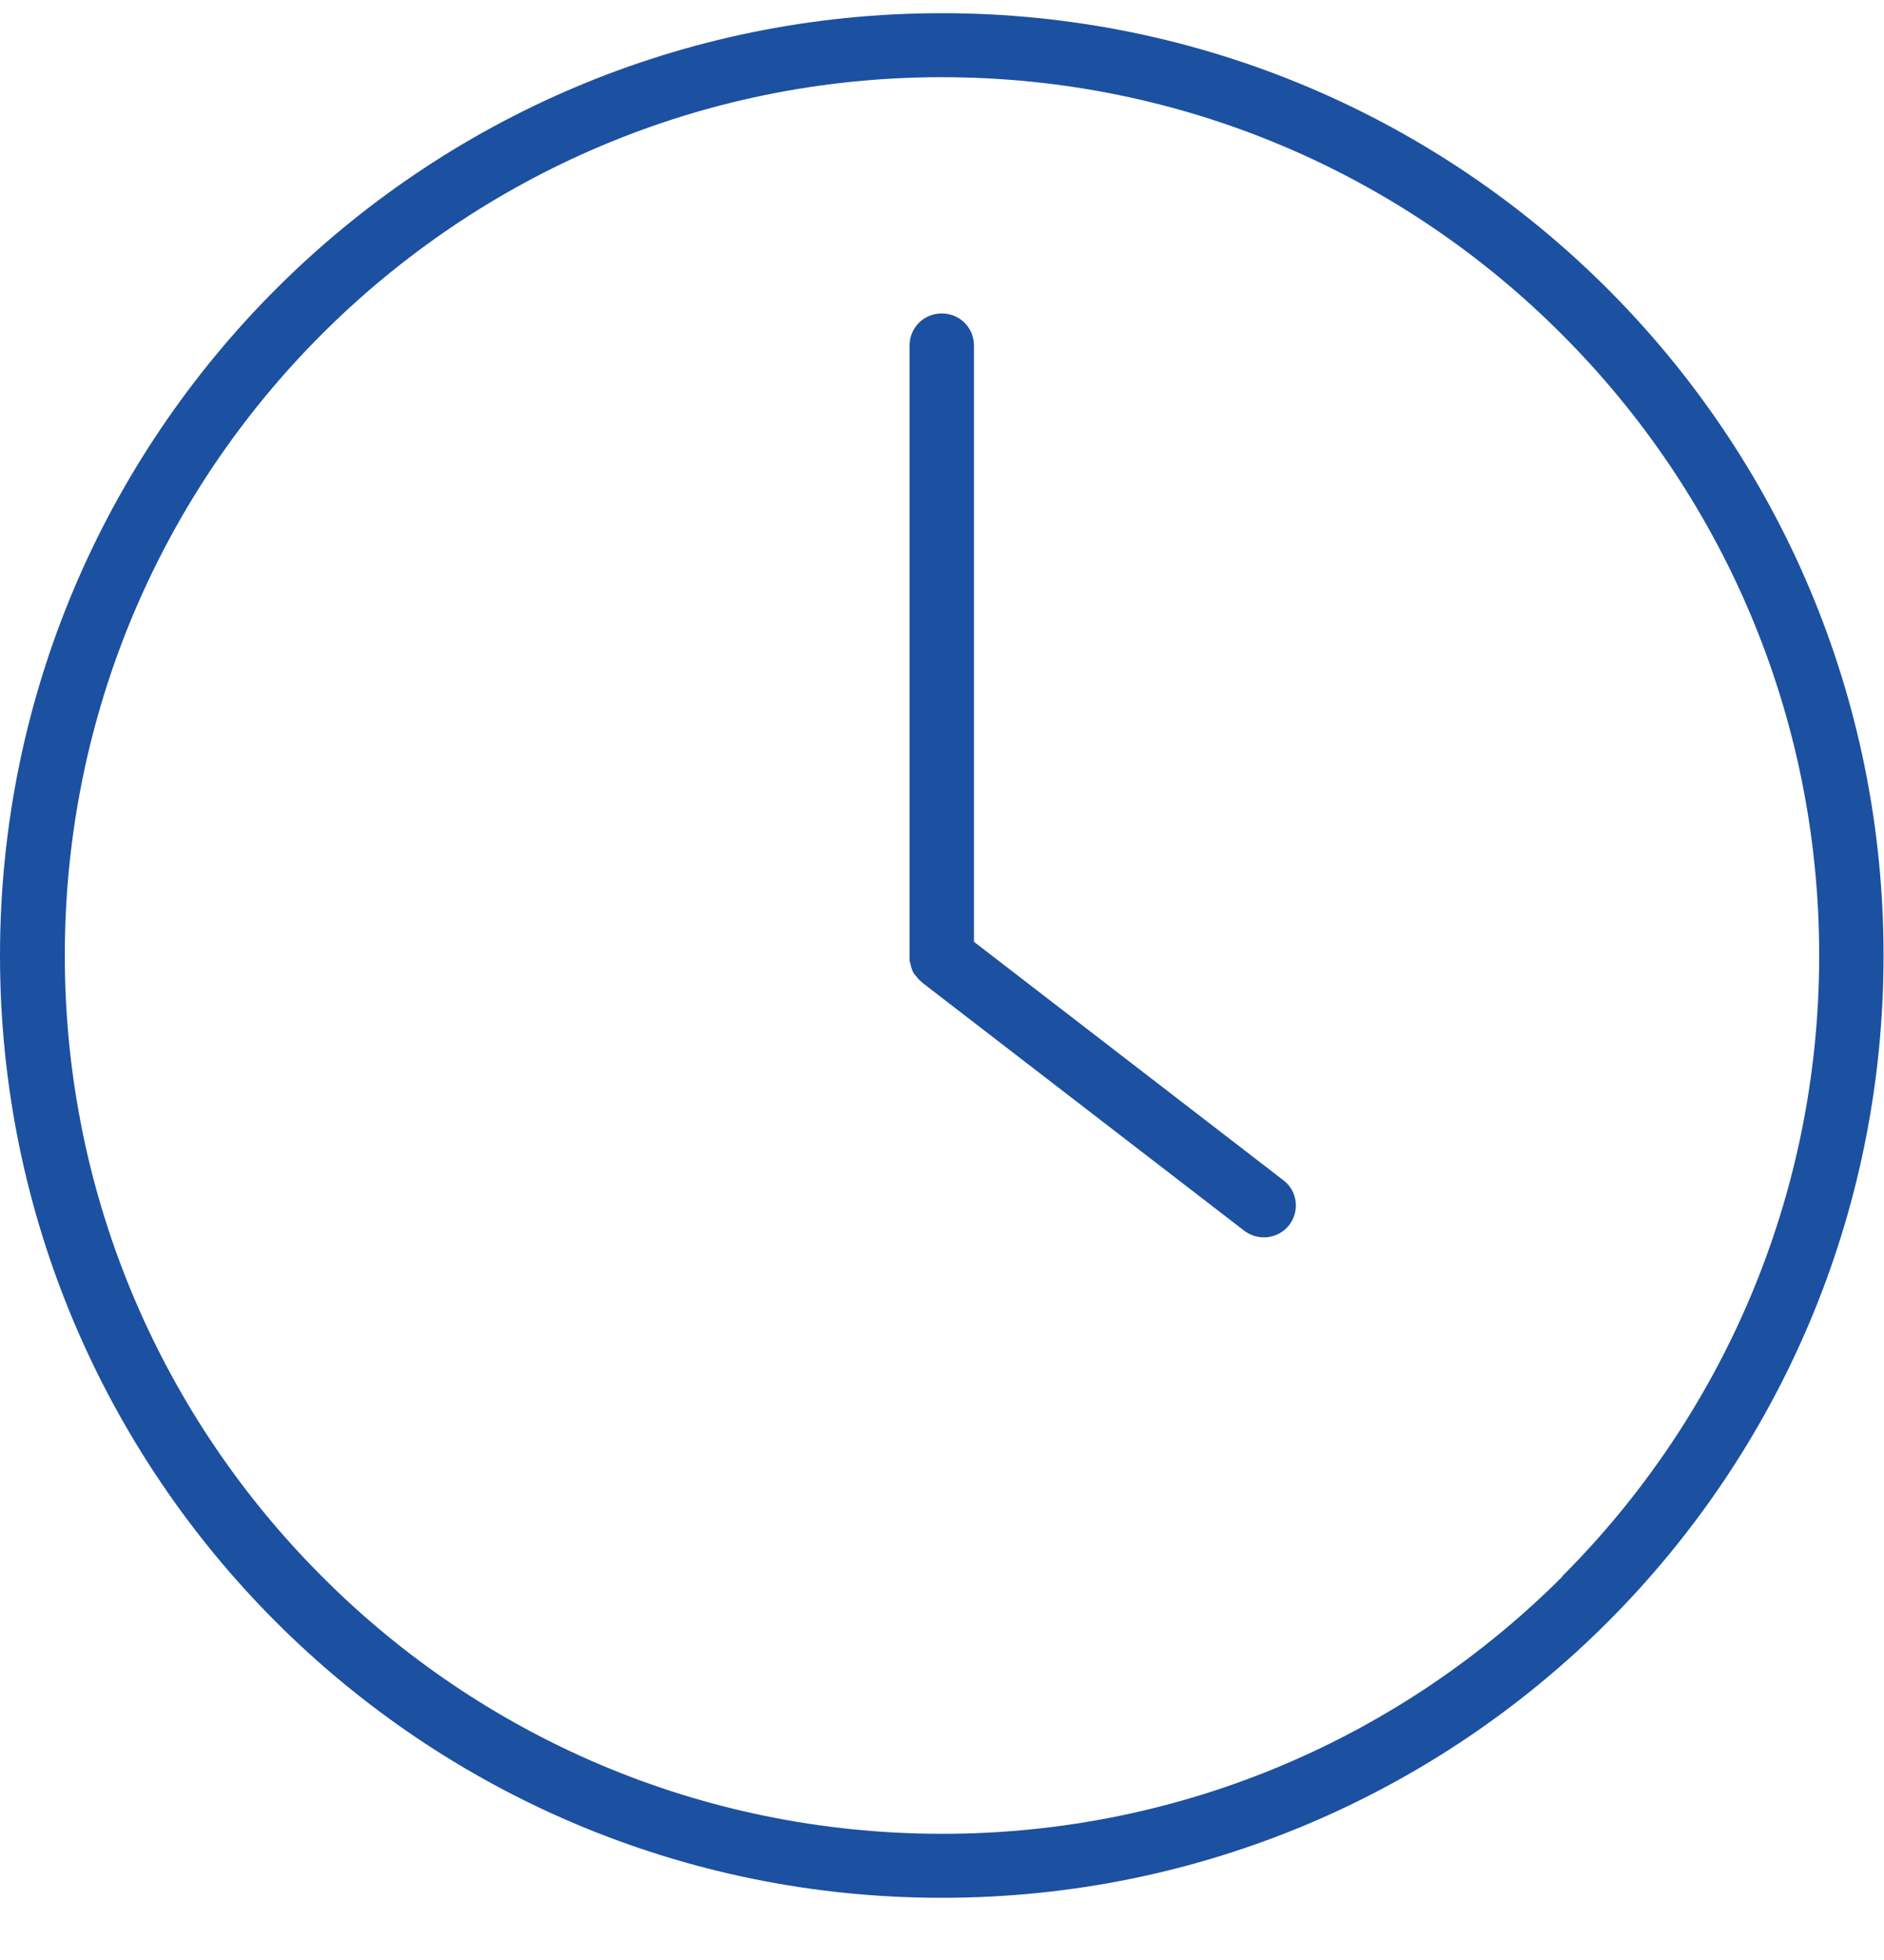 <svg width="25" height="26" viewBox="0 0 25 26" fill="none" xmlns="http://www.w3.org/2000/svg">
<path d="M12.924 12.505V4.582C12.924 4.346 12.735 4.158 12.497 4.158C12.259 4.158 12.07 4.346 12.07 4.582V12.705C12.07 12.705 12.07 12.723 12.07 12.73C12.07 12.76 12.082 12.784 12.088 12.815C12.095 12.839 12.101 12.869 12.113 12.887C12.125 12.912 12.137 12.93 12.156 12.948C12.174 12.972 12.192 12.996 12.216 13.014C12.223 13.014 12.229 13.027 12.235 13.033L16.508 16.324C16.697 16.47 16.965 16.433 17.106 16.252C17.252 16.064 17.215 15.797 17.032 15.658L12.924 12.493V12.505ZM12.497 0.175C5.596 0.175 0 5.77 0 12.675C0 19.58 5.596 25.175 12.497 25.175C19.404 25.175 24.994 19.58 24.994 12.675C24.994 5.77 19.404 0.175 12.497 0.175ZM20.733 20.913C18.623 23.023 15.716 24.326 12.503 24.326C9.284 24.326 6.376 23.023 4.273 20.913C2.164 18.804 0.86 15.894 0.86 12.675C0.86 9.456 2.158 6.546 4.267 4.437C6.376 2.327 9.284 1.024 12.497 1.024C15.716 1.024 18.623 2.327 20.727 4.437C22.836 6.546 24.14 9.456 24.14 12.675C24.14 15.894 22.836 18.804 20.727 20.913H20.733Z" fill="#1C50A1"/>
</svg>

